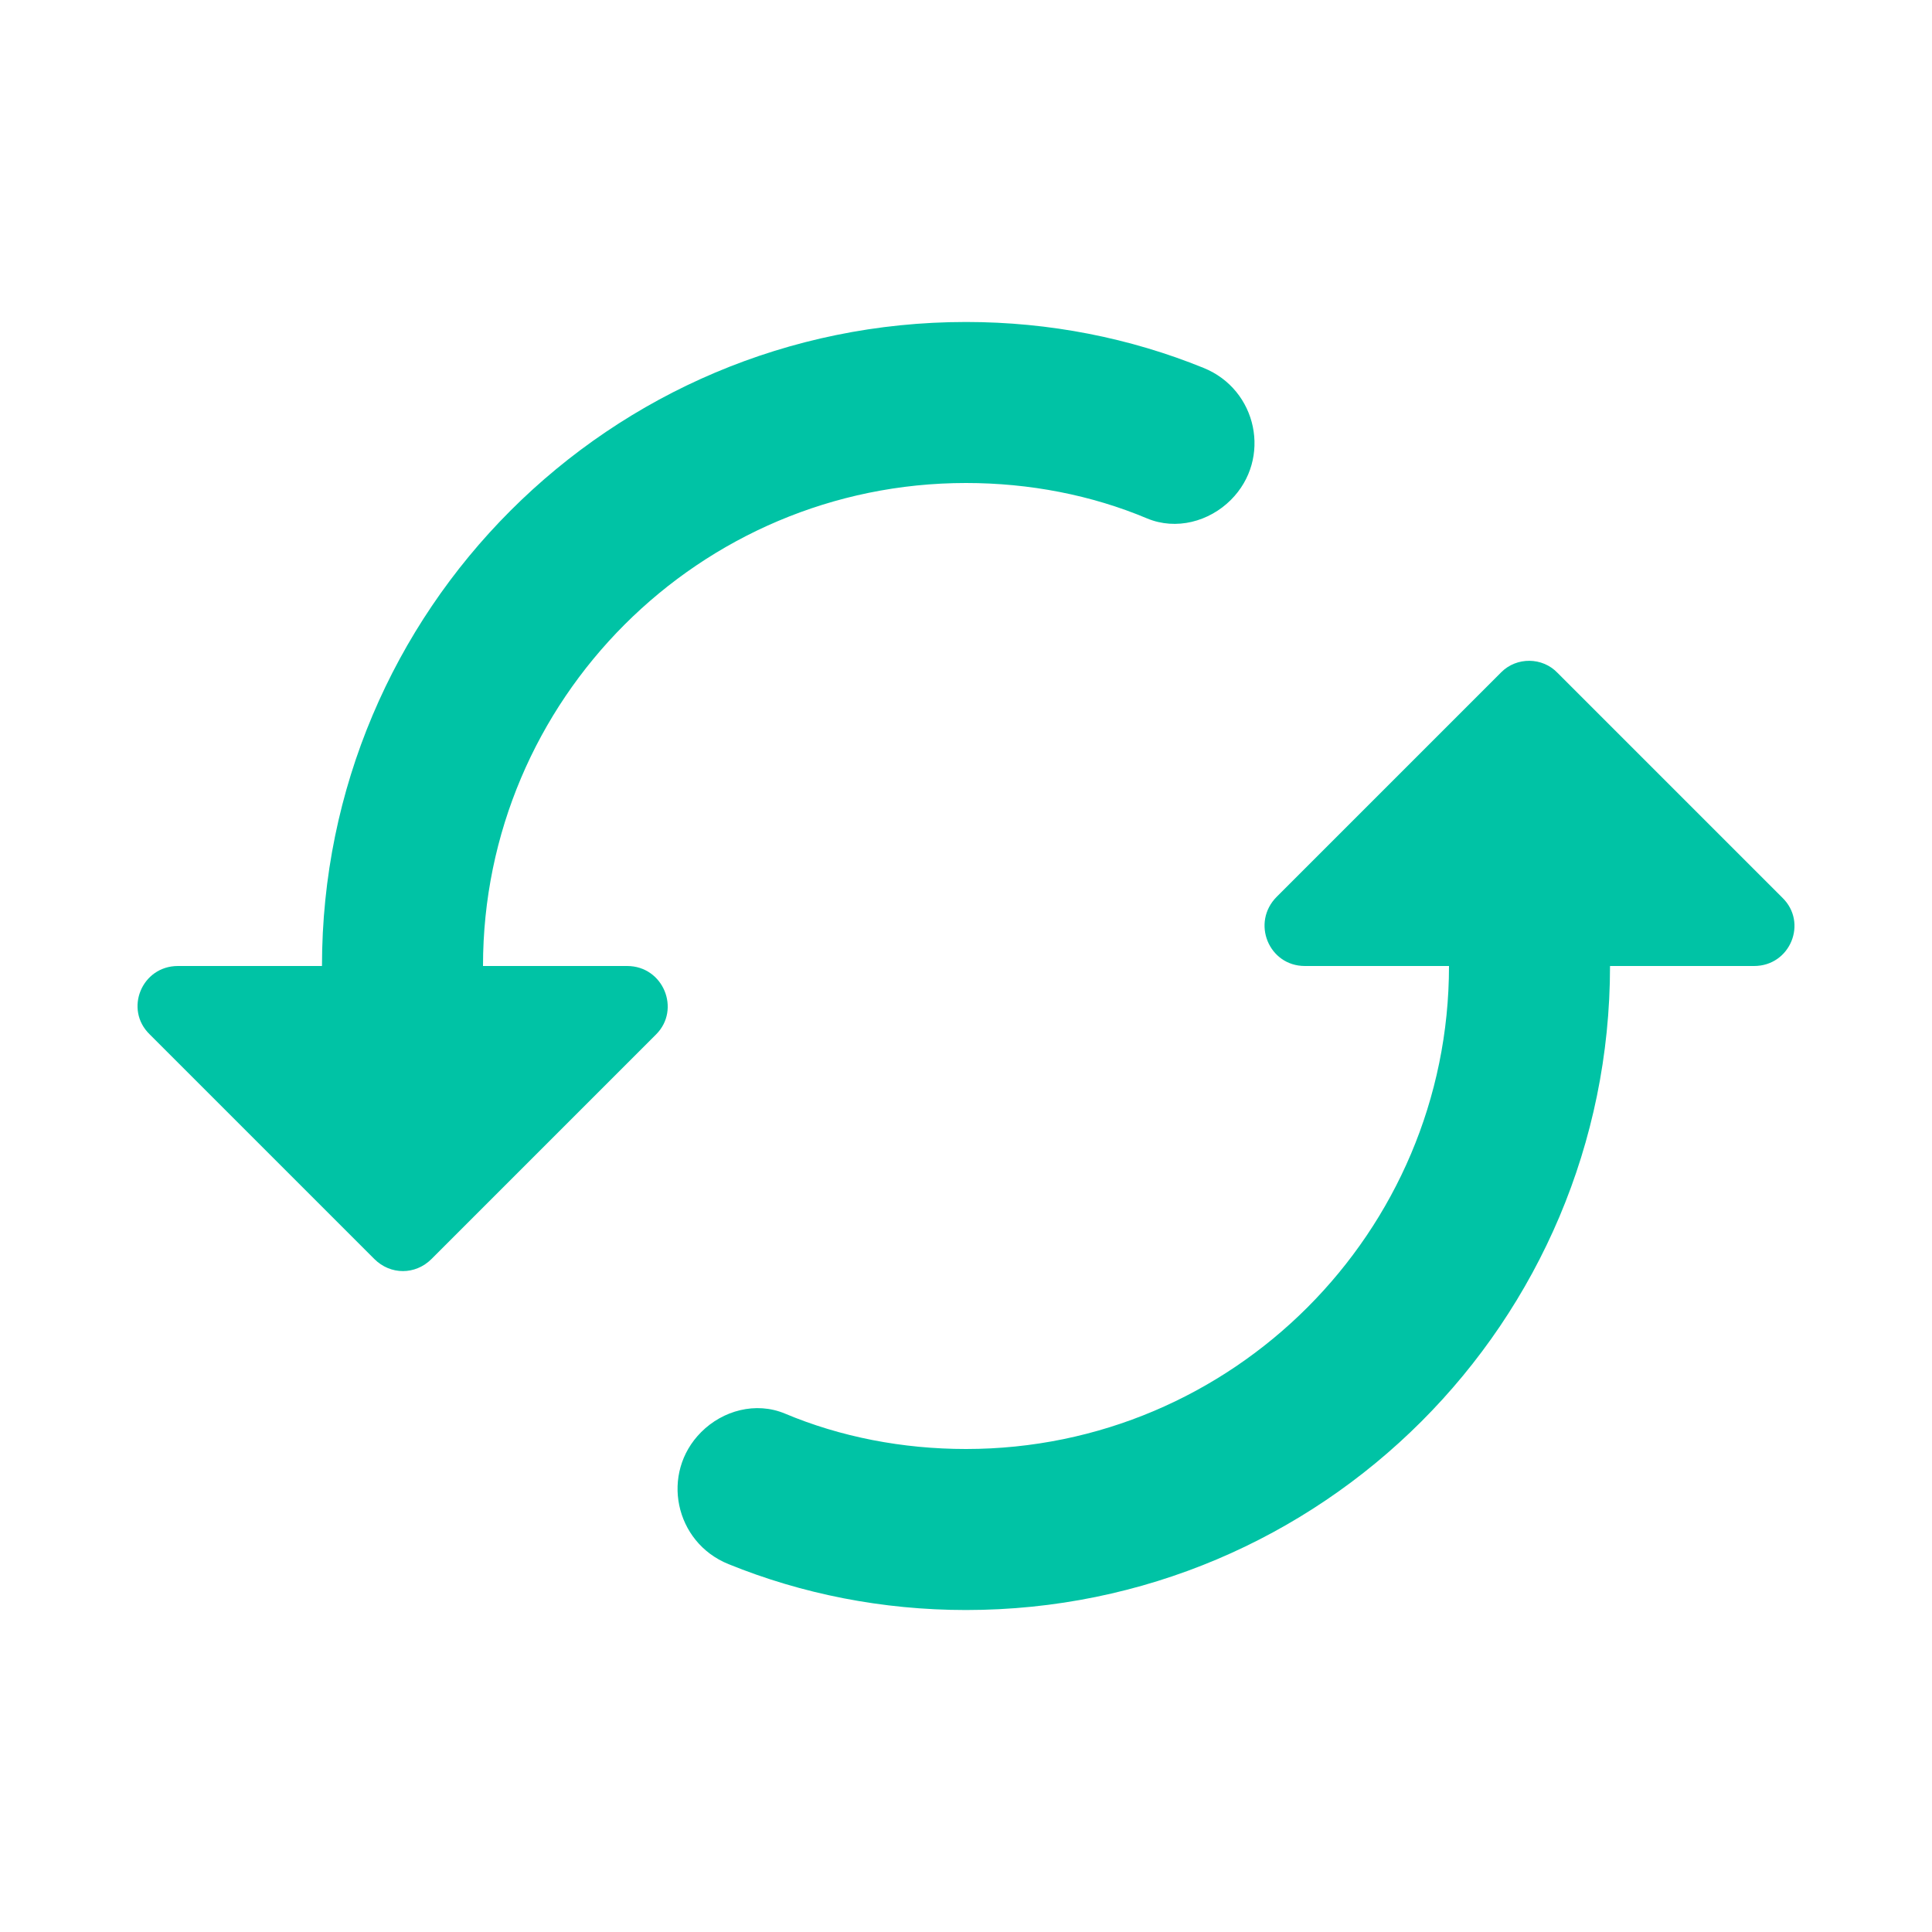 <svg width="32" height="32" viewBox="0 0 32 32" fill="none" xmlns="http://www.w3.org/2000/svg">
<g clip-path="url(#clip0_1860_9883)">
<path d="M24.867 11.133L21.147 14.853C20.72 15.28 21.014 16 21.613 16H24C24 20.413 20.413 24 16 24C14.947 24 13.92 23.8 13 23.413C12.52 23.213 11.973 23.36 11.614 23.72C10.934 24.4 11.174 25.547 12.067 25.907C13.28 26.4 14.614 26.667 16 26.667C21.893 26.667 26.667 21.893 26.667 16H29.053C29.654 16 29.947 15.28 29.52 14.867L25.8 11.147C25.547 10.88 25.12 10.88 24.867 11.133ZM8 16C8 11.587 11.587 8 16 8C17.053 8 18.08 8.2 19 8.587C19.48 8.787 20.027 8.64 20.387 8.28C21.067 7.6 20.827 6.453 19.933 6.093C18.72 5.6 17.387 5.333 16 5.333C10.107 5.333 5.333 10.107 5.333 16H2.947C2.347 16 2.053 16.72 2.48 17.133L6.2 20.853C6.467 21.12 6.88 21.12 7.147 20.853L10.867 17.133C11.28 16.72 10.987 16 10.387 16H8Z" fill="#00C3A5"/>
</g>
<defs>
<clipPath id="clip0_1860_9883">
<rect width="32" height="32" fill="white"/>
</clipPath>
</defs>
</svg>

